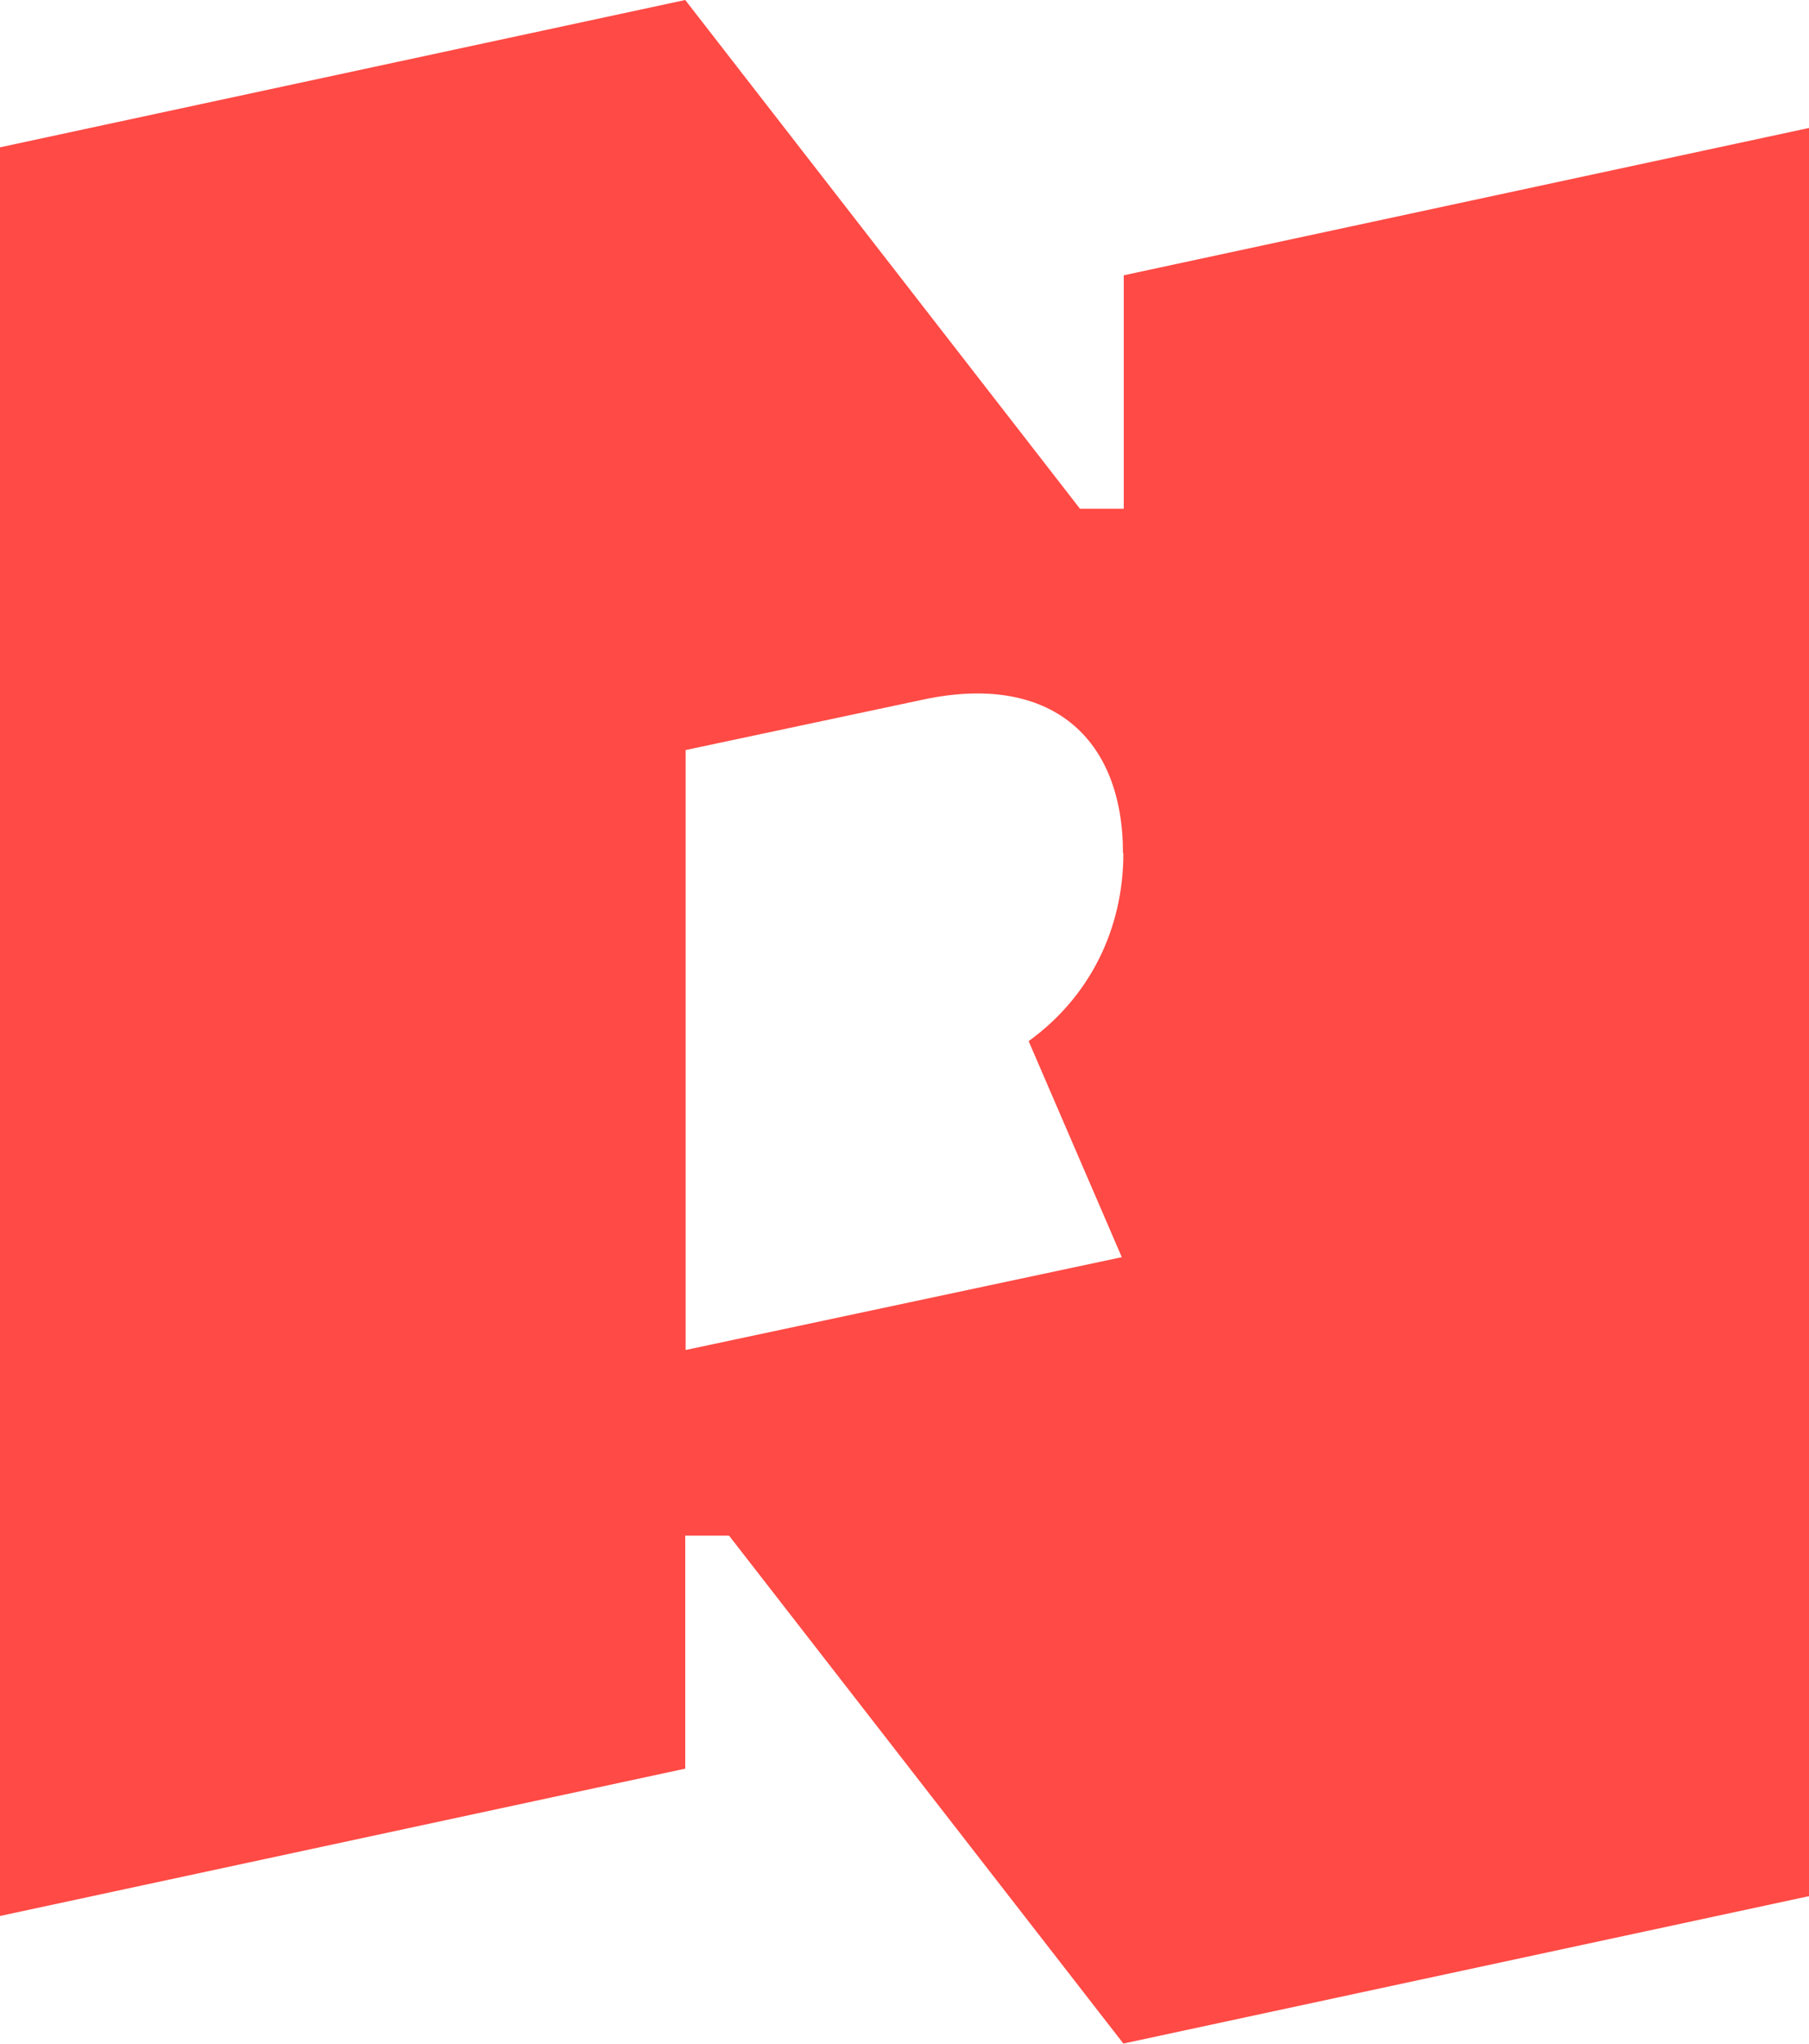 <svg xmlns="http://www.w3.org/2000/svg" id="Layer_2" data-name="Layer 2" viewBox="0 0 45.83 51.75"><defs><style> .cls-1 { fill: #ff4a45; } </style></defs><g id="Layer_3" data-name="Layer 3"><path class="cls-1" d="M28.46,21.6c0,1.92-.85,3.64-2.4,4.76l2.36,5.47-11.05,2.35v-15.19l6.03-1.28c3.22-.68,5.05.97,5.05,3.89M45.83,48.02V3.24l-17.36,3.73v5.91h-1.11L17.36,0,0,3.73v44.78l17.36-3.73v-5.9h1.11l9.99,12.86,17.36-3.73Z"></path></g></svg>